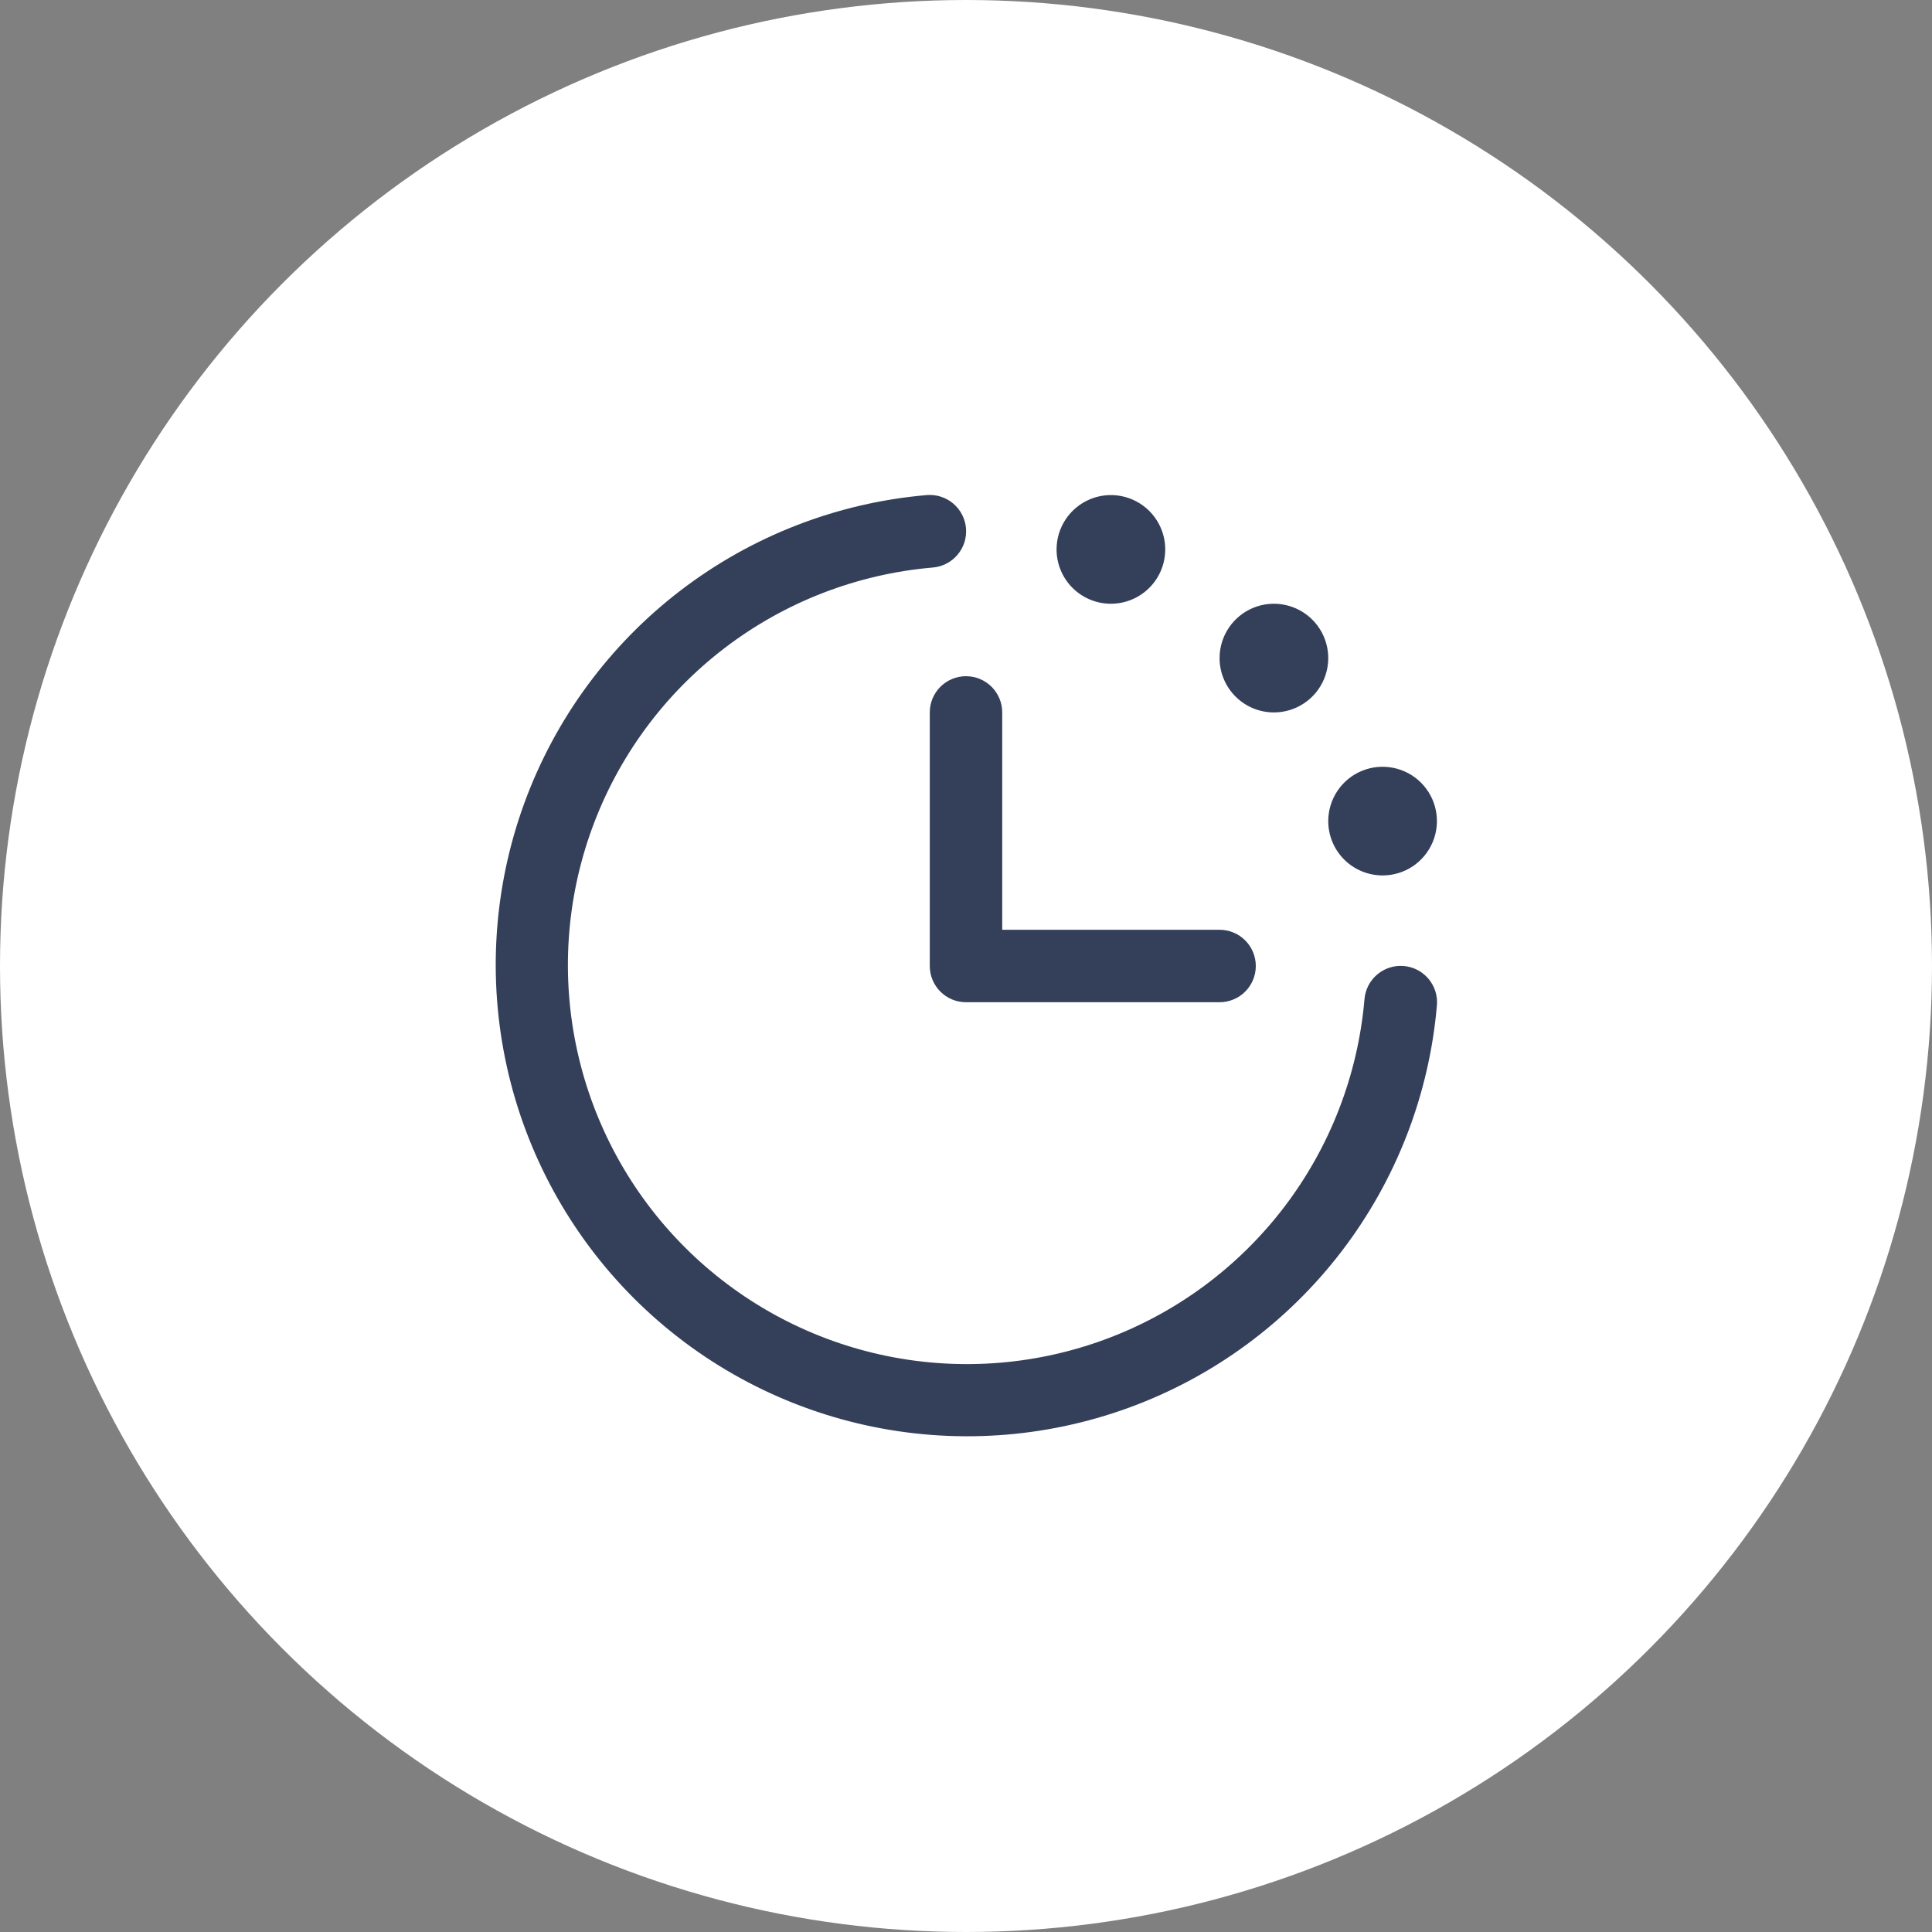 <svg xmlns="http://www.w3.org/2000/svg" width="100" height="100" viewBox="0 0 100 100" fill="none"><rect x="0" y="0" width="100" height="100" fill="#808080" stroke="none"/><circle cx="50" cy="50" r="50" fill="white"></circle><path d="M74.375 52.03C73.977 56.661 72.264 61.082 69.438 64.773C66.613 68.464 62.792 71.271 58.425 72.864C54.058 74.457 49.327 74.769 44.789 73.765C40.25 72.761 36.093 70.481 32.806 67.194C29.519 63.907 27.24 59.75 26.235 55.212C25.231 50.673 25.544 45.942 27.137 41.575C28.73 37.209 31.537 33.388 35.227 30.562C38.918 27.736 43.339 26.023 47.971 25.625C48.217 25.605 48.465 25.633 48.7 25.709C48.935 25.784 49.153 25.905 49.342 26.065C49.53 26.225 49.685 26.42 49.798 26.64C49.911 26.859 49.98 27.099 50 27.345C50.02 27.592 49.992 27.839 49.917 28.075C49.841 28.31 49.72 28.528 49.56 28.716C49.401 28.905 49.205 29.06 48.986 29.173C48.766 29.286 48.526 29.355 48.28 29.375C44.36 29.712 40.618 31.161 37.494 33.552C34.37 35.944 31.994 39.178 30.646 42.873C29.297 46.569 29.032 50.573 29.883 54.415C30.733 58.256 32.662 61.774 35.444 64.556C38.226 67.338 41.744 69.268 45.586 70.118C49.427 70.968 53.431 70.703 57.127 69.354C60.823 68.006 64.056 65.63 66.448 62.506C68.839 59.382 70.288 55.64 70.625 51.72C70.666 51.223 70.903 50.762 71.284 50.44C71.664 50.117 72.158 49.959 72.655 50C73.152 50.041 73.613 50.278 73.935 50.659C74.258 51.039 74.416 51.532 74.375 52.03ZM48.125 36.875V50C48.125 50.497 48.323 50.974 48.674 51.326C49.026 51.678 49.503 51.875 50 51.875H63.125C63.622 51.875 64.099 51.678 64.451 51.326C64.803 50.974 65 50.497 65 50C65 49.503 64.803 49.026 64.451 48.674C64.099 48.323 63.622 48.125 63.125 48.125H51.875V36.875C51.875 36.378 51.678 35.901 51.326 35.549C50.974 35.198 50.497 35 50 35C49.503 35 49.026 35.198 48.674 35.549C48.323 35.901 48.125 36.378 48.125 36.875ZM57.5 31.25C58.056 31.25 58.6 31.085 59.063 30.776C59.525 30.467 59.886 30.028 60.099 29.514C60.311 29 60.367 28.434 60.259 27.889C60.15 27.343 59.882 26.842 59.489 26.449C59.096 26.055 58.594 25.788 58.049 25.679C57.503 25.57 56.938 25.626 56.424 25.839C55.91 26.052 55.471 26.413 55.162 26.875C54.853 27.337 54.688 27.881 54.688 28.438C54.688 29.183 54.984 29.899 55.511 30.426C56.039 30.954 56.754 31.25 57.5 31.25ZM65.938 36.875C66.494 36.875 67.038 36.71 67.5 36.401C67.963 36.092 68.323 35.653 68.536 35.139C68.749 34.625 68.805 34.059 68.696 33.514C68.588 32.968 68.32 32.467 67.926 32.074C67.533 31.68 67.032 31.413 66.486 31.304C65.941 31.195 65.375 31.251 64.861 31.464C64.347 31.677 63.908 32.038 63.599 32.5C63.29 32.962 63.125 33.506 63.125 34.062C63.125 34.808 63.422 35.524 63.949 36.051C64.476 36.579 65.192 36.875 65.938 36.875ZM71.563 45.312C72.119 45.312 72.663 45.148 73.125 44.839C73.588 44.529 73.948 44.09 74.161 43.576C74.374 43.062 74.43 42.497 74.321 41.951C74.213 41.406 73.945 40.905 73.551 40.511C73.158 40.118 72.657 39.85 72.111 39.742C71.566 39.633 71 39.689 70.486 39.902C69.972 40.114 69.533 40.475 69.224 40.938C68.915 41.4 68.75 41.944 68.75 42.5C68.75 43.246 69.046 43.961 69.574 44.489C70.101 45.016 70.817 45.312 71.563 45.312Z" fill="#343F5A"></path></svg>